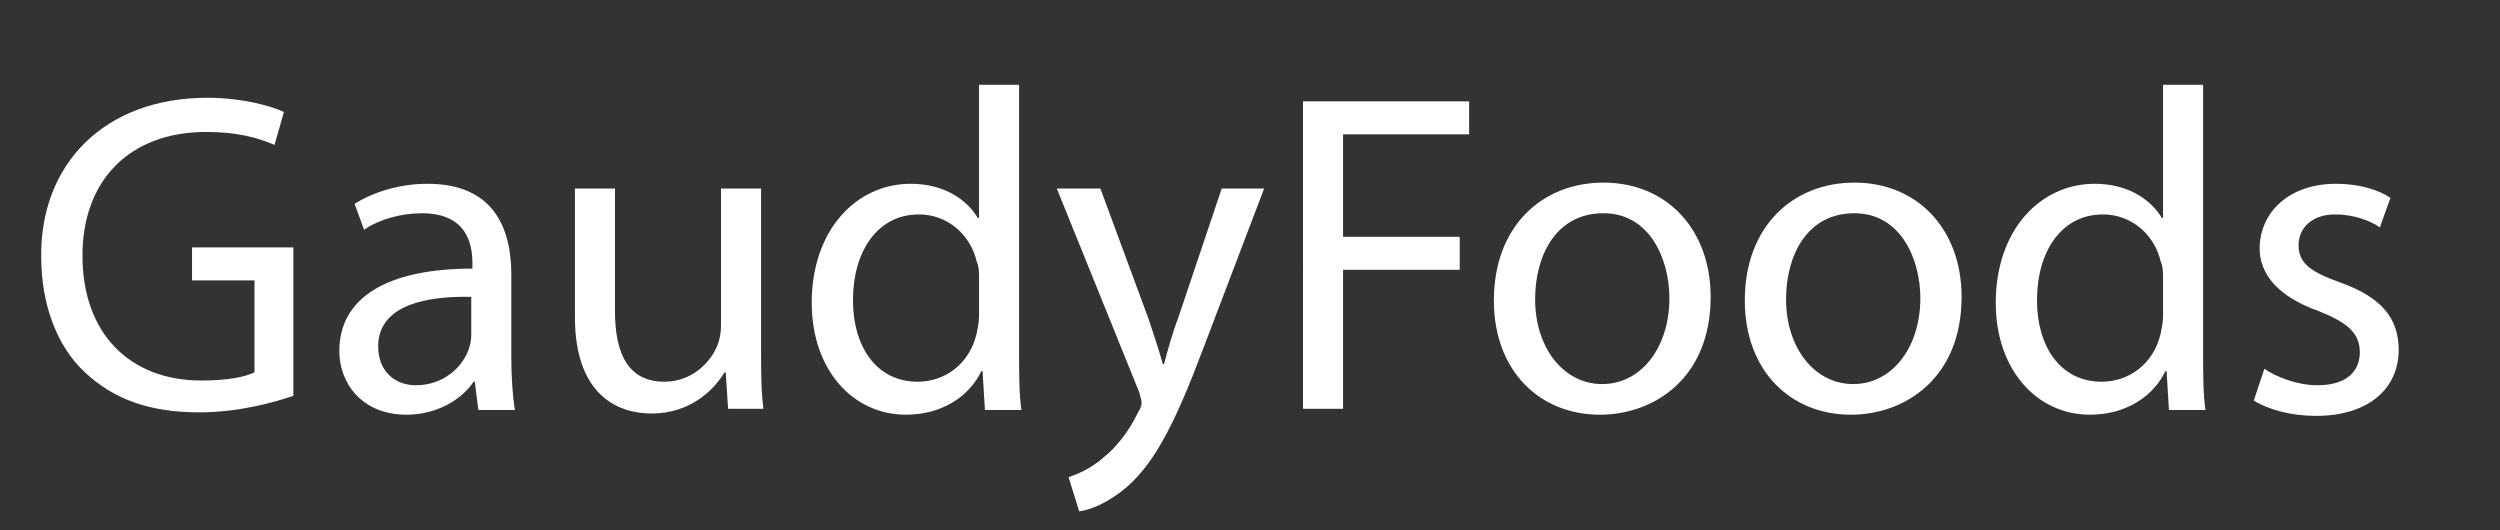 <?xml version="1.0" encoding="utf-8"?>
<!-- Generator: Adobe Illustrator 28.4.1, SVG Export Plug-In . SVG Version: 6.00 Build 0)  -->
<svg version="1.1" id="Layer_1" xmlns="http://www.w3.org/2000/svg" xmlns:xlink="http://www.w3.org/1999/xlink" x="0px" y="0px"
	 viewBox="0 0 212.2 45" style="enable-background:new 0 0 212.2 45;" xml:space="preserve">
<rect x="0" y="0" width="212.2" height="45" fill="#333333" stroke="none"/>
<style type="text/css">
	.st0{fill:#FFFFFF;}
</style>
<g>
	<path class="st0" d="M24.9,33.6c-1.5,0.5-4.5,1.4-8,1.4c-4,0-7.2-1-9.8-3.5c-2.3-2.2-3.6-5.7-3.6-9.7C3.4,14,8.8,8.3,17.6,8.3
		c3,0,5.4,0.7,6.5,1.2l-0.8,2.8c-1.4-0.6-3.1-1.1-5.8-1.1c-6.4,0-10.5,4-10.5,10.5c0,6.6,4,10.6,10.1,10.6c2.2,0,3.7-0.3,4.5-0.7
		v-7.8h-5.3V21h8.6V33.6z"/>
	<path class="st0" d="M40.6,34.8l-0.3-2.4h-0.1c-1,1.5-3.1,2.8-5.7,2.8c-3.8,0-5.7-2.7-5.7-5.4c0-4.5,4-7,11.3-7v-0.4
		c0-1.6-0.4-4.3-4.3-4.3c-1.7,0-3.6,0.5-4.9,1.4l-0.8-2.2c1.6-1,3.8-1.7,6.2-1.7c5.7,0,7.1,3.9,7.1,7.7v7c0,1.6,0.1,3.2,0.3,4.5
		H40.6z M40.1,25.2c-3.7-0.1-8,0.6-8,4.2c0,2.2,1.5,3.3,3.2,3.3c2.4,0,4-1.6,4.5-3.1c0.1-0.3,0.2-0.7,0.2-1.1V25.2z"/>
	<path class="st0" d="M64.6,29.6c0,1.9,0,3.6,0.2,5.1h-3l-0.2-3.1h-0.1c-0.9,1.5-2.9,3.5-6.2,3.5c-2.9,0-6.5-1.6-6.5-8.2V16h3.4
		v10.4c0,3.6,1.1,6,4.2,6c2.3,0,3.9-1.6,4.5-3.1c0.2-0.5,0.3-1.1,0.3-1.7V16h3.4V29.6z"/>
	<path class="st0" d="M86.5,7.2v22.7c0,1.7,0,3.6,0.2,4.9h-3.1l-0.2-3.3h-0.1c-1,2.1-3.3,3.7-6.4,3.7c-4.5,0-8-3.8-8-9.5
		c0-6.2,3.8-10.1,8.4-10.1c2.9,0,4.8,1.4,5.7,2.9h0.1V7.2H86.5z M83.1,23.6c0-0.4,0-1-0.2-1.4c-0.5-2.2-2.4-4-4.9-4
		c-3.5,0-5.6,3.1-5.6,7.3c0,3.8,1.9,6.9,5.5,6.9c2.3,0,4.4-1.5,5-4.1c0.1-0.5,0.2-0.9,0.2-1.5V23.6z"/>
	<path class="st0" d="M93.4,16l4.1,11.1c0.4,1.2,0.9,2.7,1.2,3.8h0.1c0.3-1.1,0.7-2.6,1.2-3.9l3.7-11h3.6l-5.1,13.4
		c-2.4,6.4-4.1,9.7-6.4,11.8c-1.7,1.5-3.3,2.1-4.2,2.2l-0.9-2.9c0.9-0.3,2-0.8,3-1.7c0.9-0.7,2.1-2.1,2.9-3.8
		c0.2-0.3,0.3-0.6,0.3-0.8s-0.1-0.5-0.2-0.9L89.7,16H93.4z"/>
	<path class="st0" d="M110.6,8.6h14.1v2.8H114v8.7h9.9v2.8H114v11.8h-3.4V8.6z"/>
	<path class="st0" d="M145.2,25.2c0,6.9-4.8,10-9.4,10c-5.1,0-9-3.7-9-9.7c0-6.3,4.1-10,9.3-10C141.5,15.5,145.2,19.5,145.2,25.2z
		 M130.3,25.4c0,4.1,2.4,7.2,5.7,7.2c3.3,0,5.7-3.1,5.7-7.3c0-3.2-1.6-7.2-5.6-7.2C132,18.1,130.3,21.8,130.3,25.4z"/>
	<path class="st0" d="M166.5,25.2c0,6.9-4.8,10-9.4,10c-5.1,0-9-3.7-9-9.7c0-6.3,4.1-10,9.3-10C162.8,15.5,166.5,19.5,166.5,25.2z
		 M151.6,25.4c0,4.1,2.4,7.2,5.7,7.2c3.3,0,5.7-3.1,5.7-7.3c0-3.2-1.6-7.2-5.6-7.2C153.3,18.1,151.6,21.8,151.6,25.4z"/>
	<path class="st0" d="M187,7.2v22.7c0,1.7,0,3.6,0.2,4.9h-3.1l-0.2-3.3h-0.1c-1,2.1-3.3,3.7-6.4,3.7c-4.5,0-8-3.8-8-9.5
		c0-6.2,3.8-10.1,8.4-10.1c2.9,0,4.8,1.4,5.7,2.9h0.1V7.2H187z M183.6,23.6c0-0.4,0-1-0.2-1.4c-0.5-2.2-2.4-4-4.9-4
		c-3.5,0-5.6,3.1-5.6,7.3c0,3.8,1.9,6.9,5.5,6.9c2.3,0,4.4-1.5,5-4.1c0.1-0.5,0.2-0.9,0.2-1.5V23.6z"/>
	<path class="st0" d="M192.2,31.3c1,0.7,2.8,1.4,4.5,1.4c2.5,0,3.6-1.2,3.6-2.8c0-1.6-1-2.5-3.5-3.5c-3.4-1.2-5-3.1-5-5.3
		c0-3,2.4-5.5,6.5-5.5c1.9,0,3.6,0.5,4.6,1.2l-0.9,2.5c-0.7-0.5-2.1-1.1-3.8-1.1c-2,0-3.1,1.2-3.1,2.6c0,1.6,1.1,2.3,3.6,3.2
		c3.3,1.2,4.9,2.9,4.9,5.7c0,3.3-2.6,5.6-7,5.6c-2.1,0-4-0.5-5.3-1.3L192.2,31.3z"/>
</g>
</svg>
